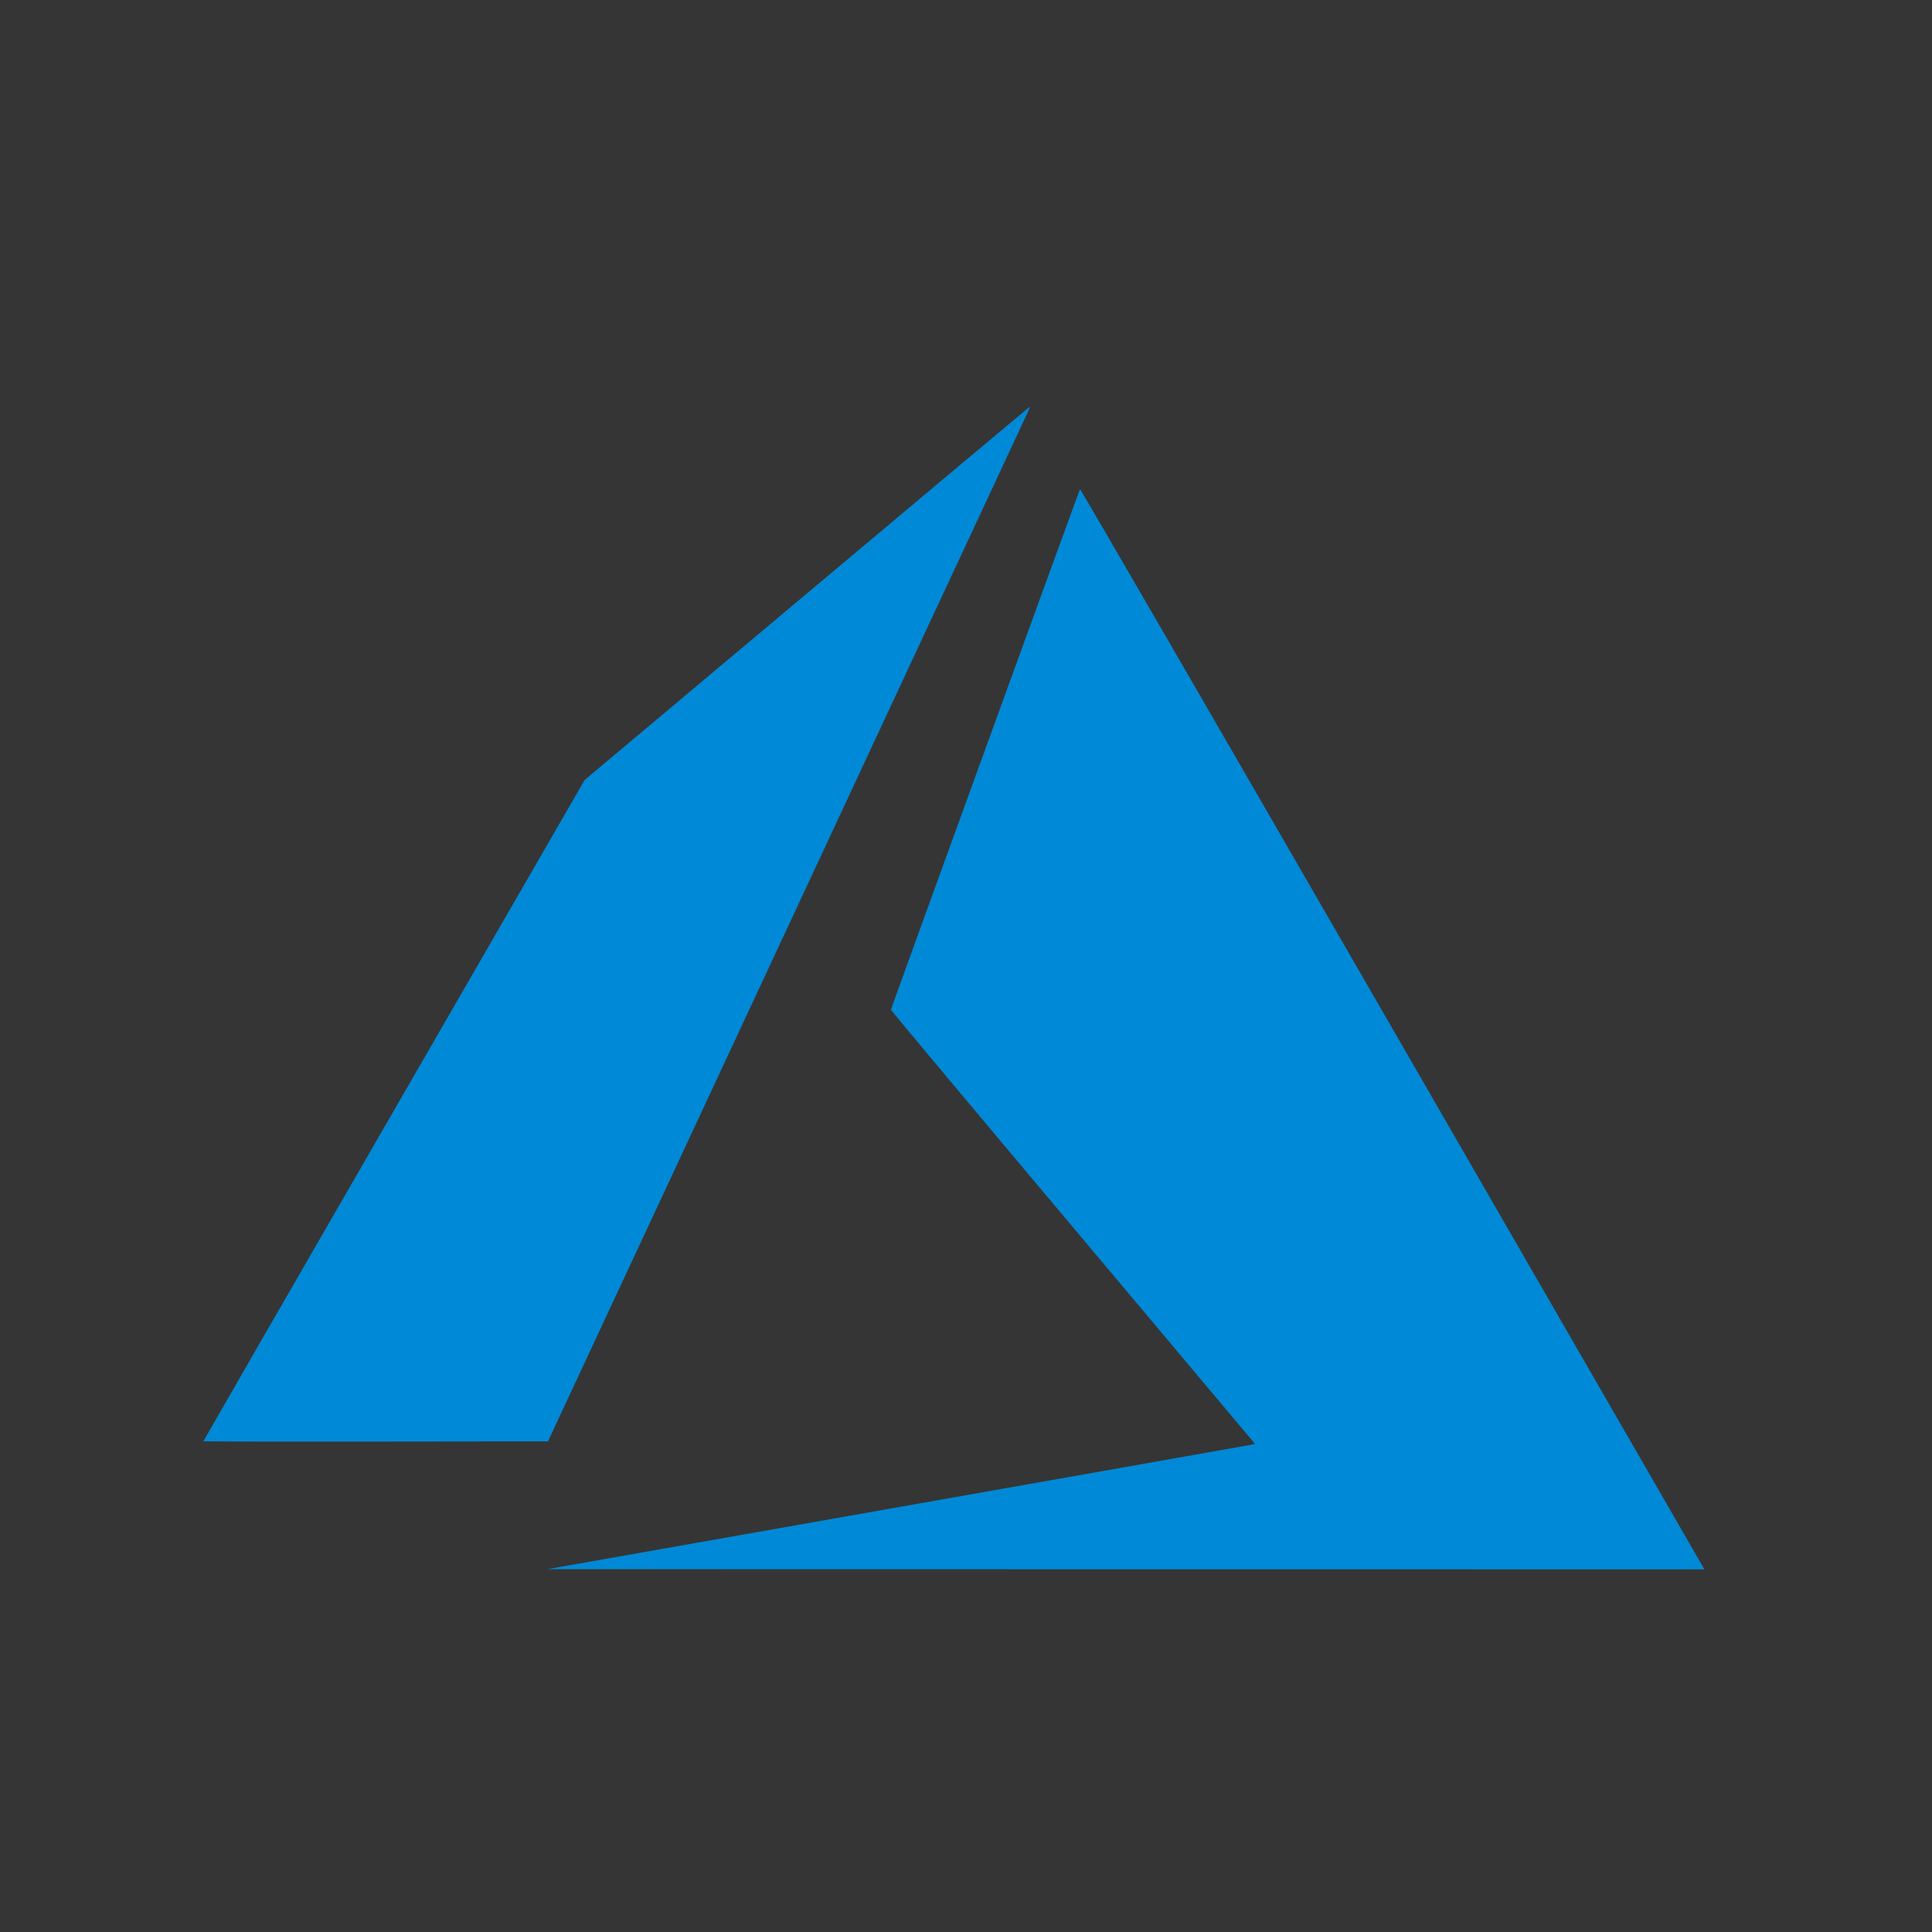 <svg xmlns="http://www.w3.org/2000/svg" width="38" height="38" viewBox="0 0 38 38">
    <rect x="0" y="0" width="38" height="38" fill="#333333" stroke="none"/>
    <g fill="none" fill-rule="evenodd">
        <path fill="#FFF" fill-opacity=".01" d="M0 0H38V38H0z"/>
        <path fill="#0089D6" fill-rule="nonzero" d="M17.658 29.646c3.793-.67 6.926-1.224 6.962-1.232l.065-.014-3.58-4.26c-1.97-2.342-3.582-4.268-3.582-4.279 0-.021 3.698-10.204 3.719-10.24.007-.012 2.523 4.332 6.1 10.531l6.135 10.634.046.081-11.38-.001-11.381-.002 6.896-1.218zM4 28.347c0-.006 1.687-2.935 3.75-6.509l3.75-6.498 4.37-3.667c2.403-2.017 4.375-3.67 4.383-3.673.008-.003-.023.077-.07.177l-4.745 10.177-4.66 9.996-3.39.004c-1.863.002-3.388 0-3.388-.007z"/>
    </g>
</svg>

